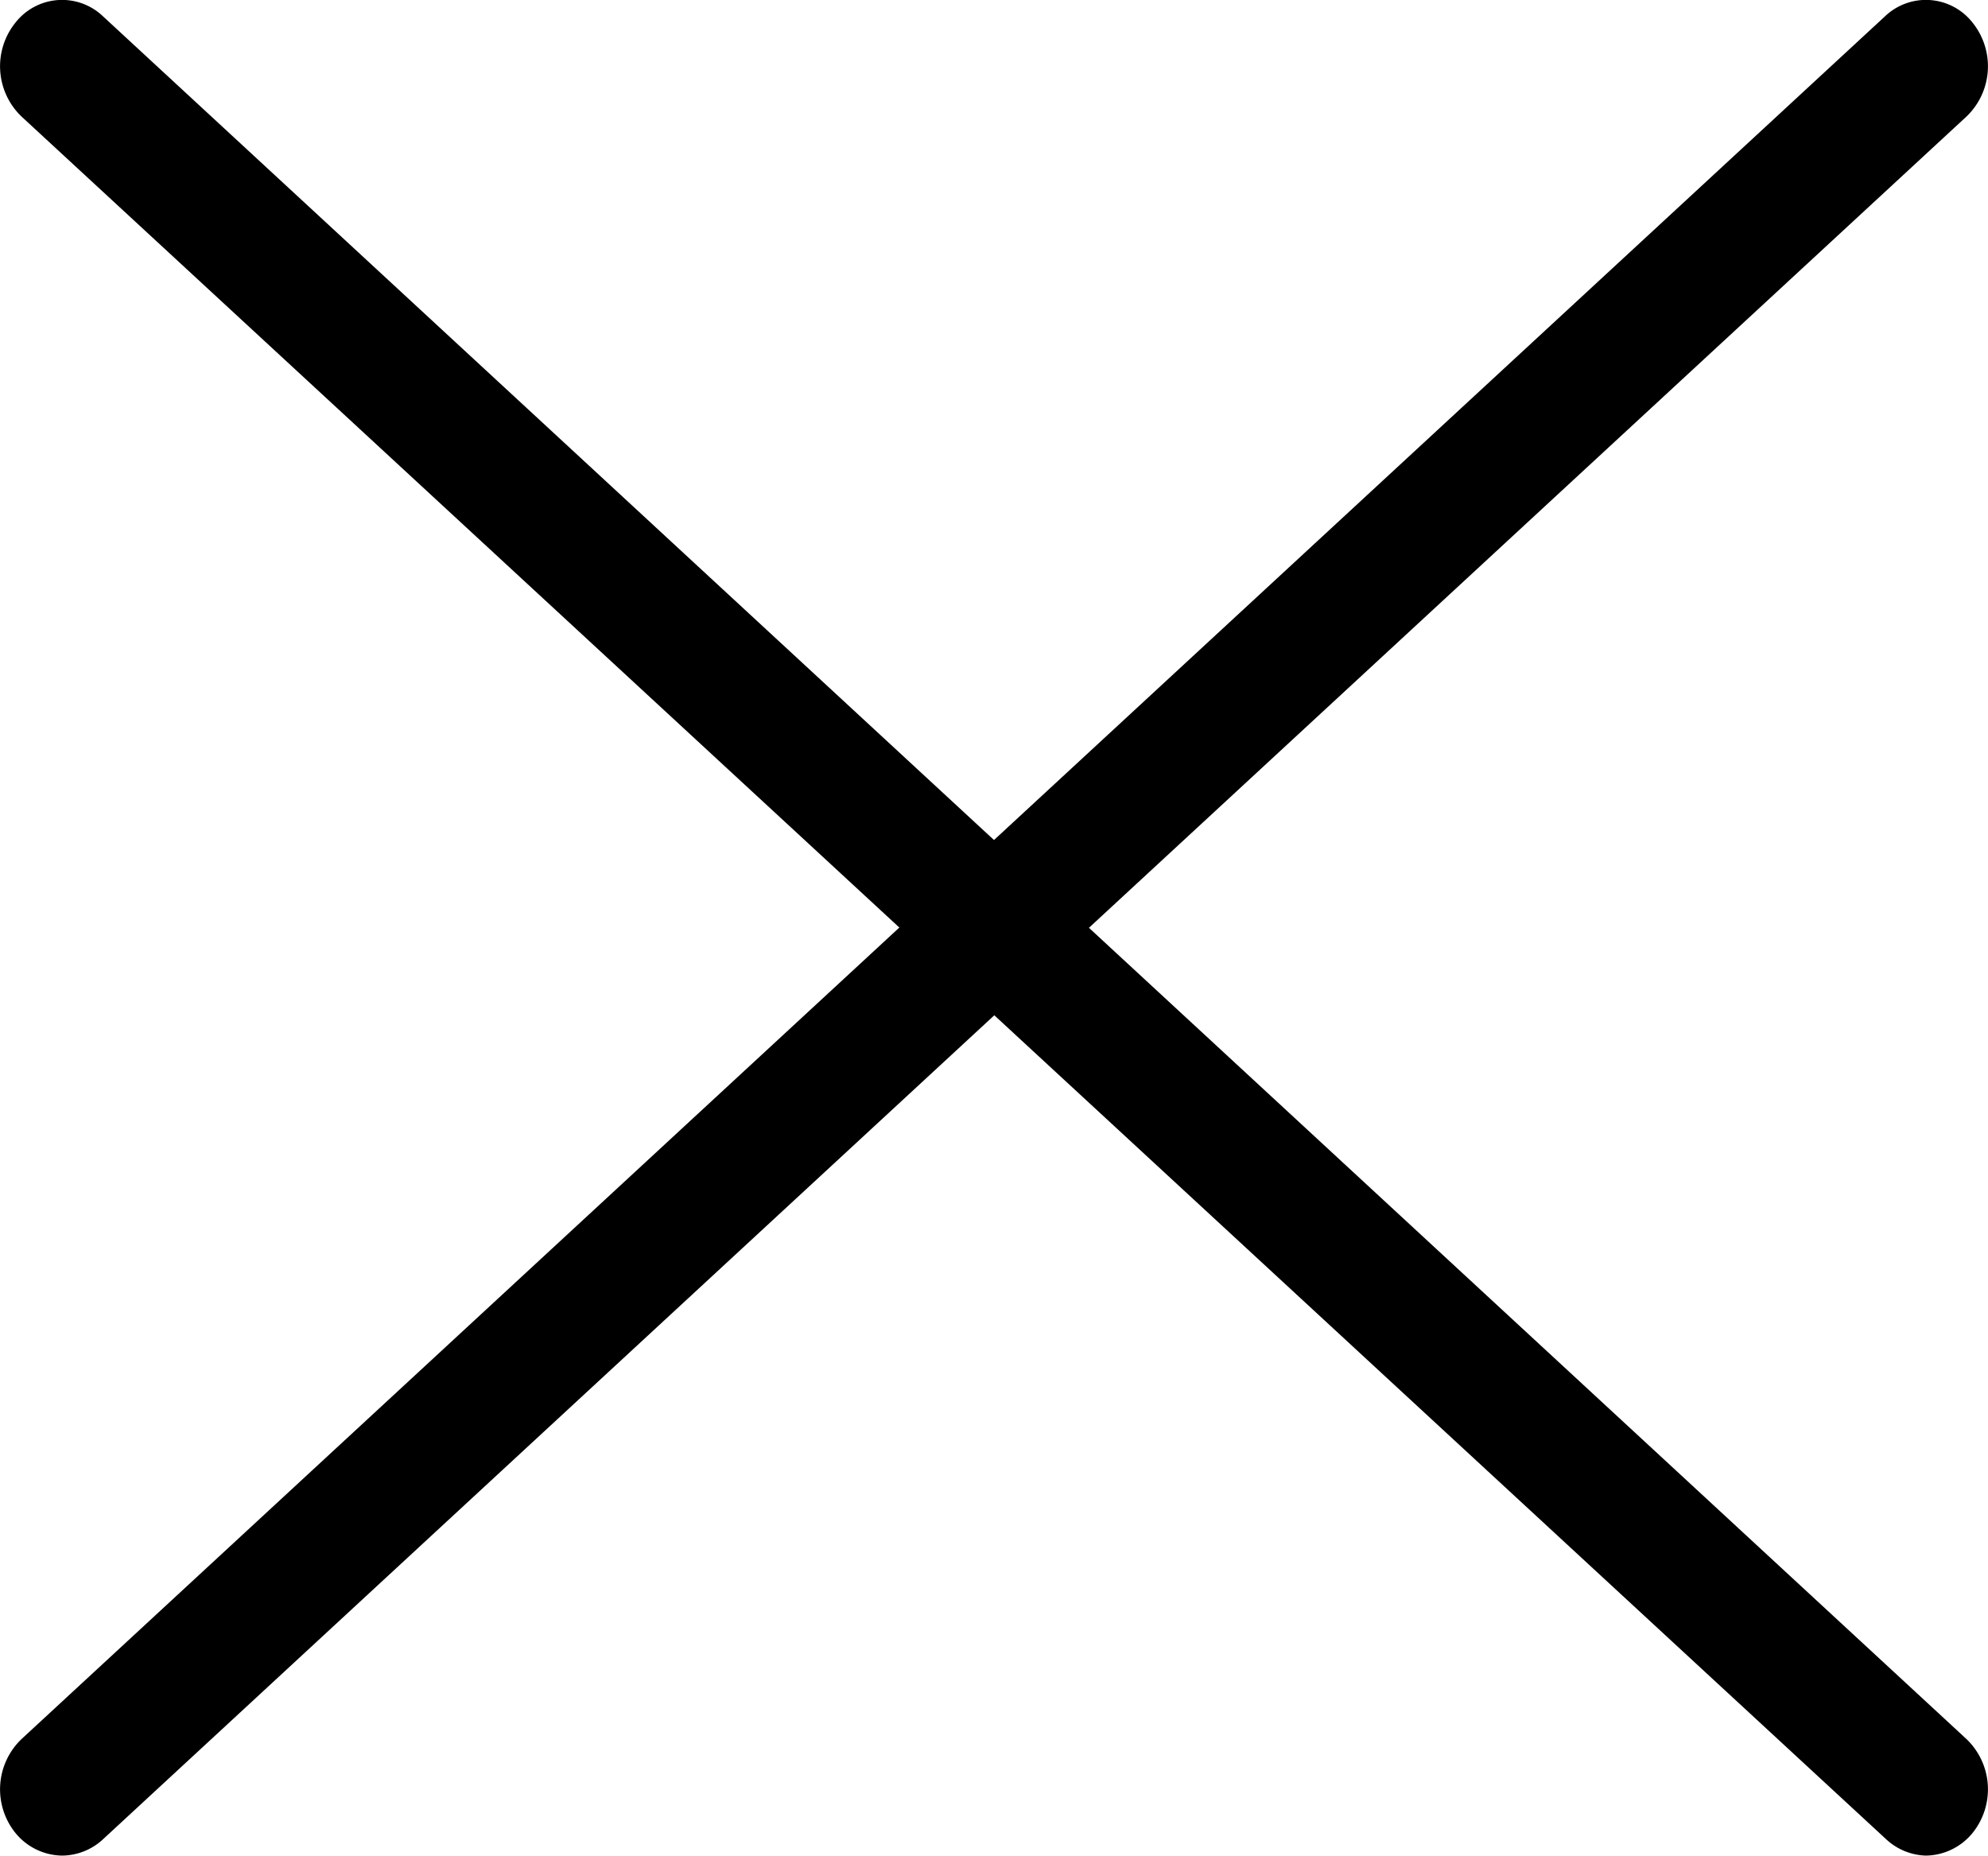 <svg id="Lager_1" data-name="Lager 1" xmlns="http://www.w3.org/2000/svg" viewBox="0 0 50 46.67"><path d="M1.56,46.67a1.54,1.54,0,0,1-1.18-.58,1.75,1.75,0,0,1,.16-2.35L47.41.41a1.49,1.49,0,0,1,2.21.17,1.75,1.75,0,0,1-.16,2.35L2.59,46.26A1.53,1.53,0,0,1,1.56,46.67Z"/><path d="M48.44,46.67a1.53,1.53,0,0,1-1-.41L.54,2.93A1.75,1.75,0,0,1,.38.58,1.49,1.49,0,0,1,2.59.41L49.46,43.74a1.75,1.75,0,0,1,.16,2.35A1.54,1.54,0,0,1,48.44,46.67Z"/></svg>